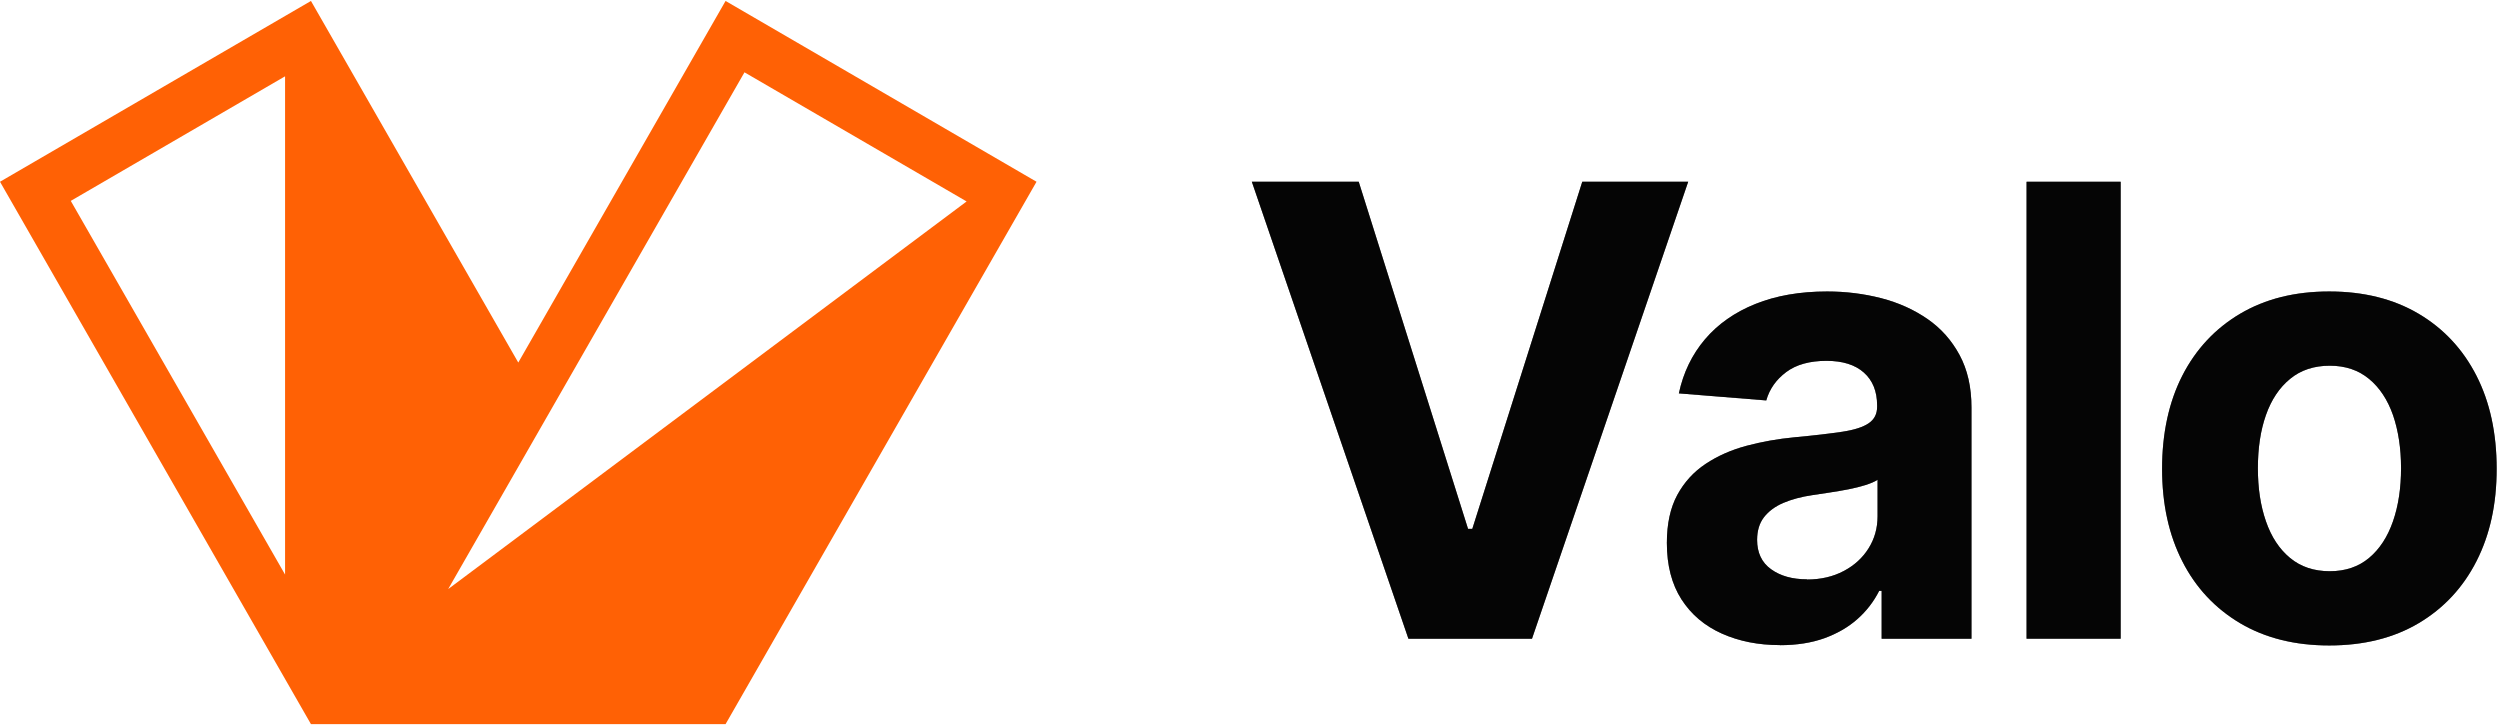 <svg width="110" height="32" viewBox="0 0 110 32" fill="none" xmlns="http://www.w3.org/2000/svg">
<g clip-path="url(#clip0_1119_5234)">
<path d="M59.784 7.997L64.594 23.271H64.781L69.62 7.997H74.28L67.408 28.103H61.97L55.081 7.997H59.784Z" fill="#0A0A0A"/>
<path d="M59.784 7.997L64.594 23.271H64.781L69.62 7.997H74.28L67.408 28.103H61.97L55.081 7.997H59.784Z" fill="black" fill-opacity="0.2"/>
<path d="M59.784 7.997L64.594 23.271H64.781L69.62 7.997H74.28L67.408 28.103H61.97L55.081 7.997H59.784Z" fill="black" fill-opacity="0.2"/>
<path d="M59.784 7.997L64.594 23.271H64.781L69.62 7.997H74.28L67.408 28.103H61.97L55.081 7.997H59.784Z" fill="black" fill-opacity="0.2"/>
<path d="M78.314 28.384C77.367 28.384 76.519 28.216 75.761 27.877C75.005 27.538 74.415 27.04 73.986 26.374C73.558 25.708 73.342 24.879 73.342 23.891C73.342 23.045 73.496 22.342 73.799 21.781C74.103 21.22 74.518 20.763 75.046 20.412C75.575 20.06 76.173 19.796 76.843 19.616C77.512 19.436 78.223 19.311 78.971 19.239C79.836 19.16 80.534 19.076 81.062 18.997C81.591 18.917 81.977 18.791 82.222 18.624C82.468 18.456 82.593 18.218 82.593 17.904V17.837C82.593 17.217 82.397 16.736 82.01 16.392C81.624 16.049 81.075 15.877 80.368 15.877C79.628 15.877 79.034 16.041 78.593 16.371C78.152 16.702 77.857 17.117 77.716 17.619L73.87 17.309C74.065 16.392 74.452 15.597 75.021 14.927C75.591 14.257 76.331 13.738 77.238 13.374C78.144 13.009 79.196 12.825 80.393 12.825C81.225 12.825 82.019 12.926 82.78 13.122C83.54 13.319 84.214 13.625 84.808 14.035C85.403 14.445 85.872 14.973 86.222 15.622C86.571 16.271 86.745 17.037 86.745 17.929V28.103H82.792V25.997H82.684C82.443 26.474 82.123 26.889 81.719 27.245C81.316 27.601 80.834 27.877 80.272 28.082C79.711 28.283 79.059 28.388 78.314 28.388M79.507 25.499C80.114 25.499 80.655 25.373 81.121 25.126C81.591 24.879 81.957 24.544 82.218 24.125C82.48 23.707 82.613 23.238 82.613 22.714V21.111C82.489 21.191 82.309 21.27 82.085 21.341C81.856 21.412 81.607 21.475 81.329 21.53C81.05 21.584 80.775 21.63 80.497 21.672C80.218 21.714 79.969 21.752 79.749 21.785C79.258 21.856 78.83 21.973 78.464 22.128C78.098 22.287 77.816 22.497 77.612 22.761C77.412 23.024 77.313 23.355 77.313 23.753C77.313 24.318 77.516 24.753 77.928 25.047C78.339 25.344 78.867 25.49 79.507 25.49" fill="#0A0A0A"/>
<path d="M78.314 28.384C77.367 28.384 76.519 28.216 75.761 27.877C75.005 27.538 74.415 27.04 73.986 26.374C73.558 25.708 73.342 24.879 73.342 23.891C73.342 23.045 73.496 22.342 73.799 21.781C74.103 21.22 74.518 20.763 75.046 20.412C75.575 20.06 76.173 19.796 76.843 19.616C77.512 19.436 78.223 19.311 78.971 19.239C79.836 19.16 80.534 19.076 81.062 18.997C81.591 18.917 81.977 18.791 82.222 18.624C82.468 18.456 82.593 18.218 82.593 17.904V17.837C82.593 17.217 82.397 16.736 82.01 16.392C81.624 16.049 81.075 15.877 80.368 15.877C79.628 15.877 79.034 16.041 78.593 16.371C78.152 16.702 77.857 17.117 77.716 17.619L73.87 17.309C74.065 16.392 74.452 15.597 75.021 14.927C75.591 14.257 76.331 13.738 77.238 13.374C78.144 13.009 79.196 12.825 80.393 12.825C81.225 12.825 82.019 12.926 82.78 13.122C83.54 13.319 84.214 13.625 84.808 14.035C85.403 14.445 85.872 14.973 86.222 15.622C86.571 16.271 86.745 17.037 86.745 17.929V28.103H82.792V25.997H82.684C82.443 26.474 82.123 26.889 81.719 27.245C81.316 27.601 80.834 27.877 80.272 28.082C79.711 28.283 79.059 28.388 78.314 28.388M79.507 25.499C80.114 25.499 80.655 25.373 81.121 25.126C81.591 24.879 81.957 24.544 82.218 24.125C82.48 23.707 82.613 23.238 82.613 22.714V21.111C82.489 21.191 82.309 21.27 82.085 21.341C81.856 21.412 81.607 21.475 81.329 21.53C81.05 21.584 80.775 21.63 80.497 21.672C80.218 21.714 79.969 21.752 79.749 21.785C79.258 21.856 78.83 21.973 78.464 22.128C78.098 22.287 77.816 22.497 77.612 22.761C77.412 23.024 77.313 23.355 77.313 23.753C77.313 24.318 77.516 24.753 77.928 25.047C78.339 25.344 78.867 25.49 79.507 25.49" fill="black" fill-opacity="0.2"/>
<path d="M78.314 28.384C77.367 28.384 76.519 28.216 75.761 27.877C75.005 27.538 74.415 27.04 73.986 26.374C73.558 25.708 73.342 24.879 73.342 23.891C73.342 23.045 73.496 22.342 73.799 21.781C74.103 21.22 74.518 20.763 75.046 20.412C75.575 20.06 76.173 19.796 76.843 19.616C77.512 19.436 78.223 19.311 78.971 19.239C79.836 19.16 80.534 19.076 81.062 18.997C81.591 18.917 81.977 18.791 82.222 18.624C82.468 18.456 82.593 18.218 82.593 17.904V17.837C82.593 17.217 82.397 16.736 82.01 16.392C81.624 16.049 81.075 15.877 80.368 15.877C79.628 15.877 79.034 16.041 78.593 16.371C78.152 16.702 77.857 17.117 77.716 17.619L73.87 17.309C74.065 16.392 74.452 15.597 75.021 14.927C75.591 14.257 76.331 13.738 77.238 13.374C78.144 13.009 79.196 12.825 80.393 12.825C81.225 12.825 82.019 12.926 82.78 13.122C83.54 13.319 84.214 13.625 84.808 14.035C85.403 14.445 85.872 14.973 86.222 15.622C86.571 16.271 86.745 17.037 86.745 17.929V28.103H82.792V25.997H82.684C82.443 26.474 82.123 26.889 81.719 27.245C81.316 27.601 80.834 27.877 80.272 28.082C79.711 28.283 79.059 28.388 78.314 28.388M79.507 25.499C80.114 25.499 80.655 25.373 81.121 25.126C81.591 24.879 81.957 24.544 82.218 24.125C82.48 23.707 82.613 23.238 82.613 22.714V21.111C82.489 21.191 82.309 21.27 82.085 21.341C81.856 21.412 81.607 21.475 81.329 21.53C81.05 21.584 80.775 21.63 80.497 21.672C80.218 21.714 79.969 21.752 79.749 21.785C79.258 21.856 78.83 21.973 78.464 22.128C78.098 22.287 77.816 22.497 77.612 22.761C77.412 23.024 77.313 23.355 77.313 23.753C77.313 24.318 77.516 24.753 77.928 25.047C78.339 25.344 78.867 25.49 79.507 25.49" fill="black" fill-opacity="0.2"/>
<path d="M78.314 28.384C77.367 28.384 76.519 28.216 75.761 27.877C75.005 27.538 74.415 27.04 73.986 26.374C73.558 25.708 73.342 24.879 73.342 23.891C73.342 23.045 73.496 22.342 73.799 21.781C74.103 21.22 74.518 20.763 75.046 20.412C75.575 20.06 76.173 19.796 76.843 19.616C77.512 19.436 78.223 19.311 78.971 19.239C79.836 19.16 80.534 19.076 81.062 18.997C81.591 18.917 81.977 18.791 82.222 18.624C82.468 18.456 82.593 18.218 82.593 17.904V17.837C82.593 17.217 82.397 16.736 82.01 16.392C81.624 16.049 81.075 15.877 80.368 15.877C79.628 15.877 79.034 16.041 78.593 16.371C78.152 16.702 77.857 17.117 77.716 17.619L73.87 17.309C74.065 16.392 74.452 15.597 75.021 14.927C75.591 14.257 76.331 13.738 77.238 13.374C78.144 13.009 79.196 12.825 80.393 12.825C81.225 12.825 82.019 12.926 82.78 13.122C83.54 13.319 84.214 13.625 84.808 14.035C85.403 14.445 85.872 14.973 86.222 15.622C86.571 16.271 86.745 17.037 86.745 17.929V28.103H82.792V25.997H82.684C82.443 26.474 82.123 26.889 81.719 27.245C81.316 27.601 80.834 27.877 80.272 28.082C79.711 28.283 79.059 28.388 78.314 28.388M79.507 25.499C80.114 25.499 80.655 25.373 81.121 25.126C81.591 24.879 81.957 24.544 82.218 24.125C82.48 23.707 82.613 23.238 82.613 22.714V21.111C82.489 21.191 82.309 21.27 82.085 21.341C81.856 21.412 81.607 21.475 81.329 21.53C81.05 21.584 80.775 21.63 80.497 21.672C80.218 21.714 79.969 21.752 79.749 21.785C79.258 21.856 78.83 21.973 78.464 22.128C78.098 22.287 77.816 22.497 77.612 22.761C77.412 23.024 77.313 23.355 77.313 23.753C77.313 24.318 77.516 24.753 77.928 25.047C78.339 25.344 78.867 25.49 79.507 25.49" fill="black" fill-opacity="0.2"/>
<path d="M93.309 7.997H89.169V28.103H93.309V7.997Z" fill="#0A0A0A"/>
<path d="M93.309 7.997H89.169V28.103H93.309V7.997Z" fill="black" fill-opacity="0.2"/>
<path d="M93.309 7.997H89.169V28.103H93.309V7.997Z" fill="black" fill-opacity="0.2"/>
<path d="M93.309 7.997H89.169V28.103H93.309V7.997Z" fill="black" fill-opacity="0.2"/>
<path d="M102.486 28.4C100.977 28.4 99.671 28.074 98.565 27.421C97.464 26.767 96.612 25.859 96.021 24.695C95.427 23.531 95.132 22.174 95.132 20.625C95.132 19.076 95.427 17.694 96.021 16.53C96.616 15.367 97.464 14.458 98.565 13.805C99.668 13.152 100.973 12.825 102.486 12.825C103.999 12.825 105.313 13.152 106.419 13.805C107.521 14.458 108.369 15.367 108.963 16.53C109.558 17.694 109.853 19.059 109.853 20.625C109.853 22.191 109.558 23.527 108.963 24.695C108.369 25.859 107.521 26.767 106.419 27.421C105.317 28.074 104.003 28.4 102.486 28.4ZM102.511 25.134C103.197 25.134 103.775 24.938 104.24 24.548C104.706 24.159 105.055 23.619 105.292 22.936C105.529 22.254 105.646 21.475 105.646 20.6C105.646 19.725 105.525 18.942 105.292 18.264C105.055 17.59 104.706 17.058 104.24 16.673C103.775 16.288 103.201 16.091 102.511 16.091C101.821 16.091 101.231 16.283 100.761 16.673C100.291 17.058 99.938 17.59 99.701 18.264C99.463 18.938 99.347 19.717 99.347 20.6C99.347 21.483 99.463 22.25 99.701 22.936C99.938 23.623 100.291 24.159 100.761 24.548C101.231 24.938 101.813 25.134 102.511 25.134Z" fill="#0A0A0A"/>
<path d="M102.486 28.4C100.977 28.4 99.671 28.074 98.565 27.421C97.464 26.767 96.612 25.859 96.021 24.695C95.427 23.531 95.132 22.174 95.132 20.625C95.132 19.076 95.427 17.694 96.021 16.53C96.616 15.367 97.464 14.458 98.565 13.805C99.668 13.152 100.973 12.825 102.486 12.825C103.999 12.825 105.313 13.152 106.419 13.805C107.521 14.458 108.369 15.367 108.963 16.53C109.558 17.694 109.853 19.059 109.853 20.625C109.853 22.191 109.558 23.527 108.963 24.695C108.369 25.859 107.521 26.767 106.419 27.421C105.317 28.074 104.003 28.4 102.486 28.4ZM102.511 25.134C103.197 25.134 103.775 24.938 104.24 24.548C104.706 24.159 105.055 23.619 105.292 22.936C105.529 22.254 105.646 21.475 105.646 20.6C105.646 19.725 105.525 18.942 105.292 18.264C105.055 17.59 104.706 17.058 104.24 16.673C103.775 16.288 103.201 16.091 102.511 16.091C101.821 16.091 101.231 16.283 100.761 16.673C100.291 17.058 99.938 17.59 99.701 18.264C99.463 18.938 99.347 19.717 99.347 20.6C99.347 21.483 99.463 22.25 99.701 22.936C99.938 23.623 100.291 24.159 100.761 24.548C101.231 24.938 101.813 25.134 102.511 25.134Z" fill="black" fill-opacity="0.2"/>
<path d="M102.486 28.4C100.977 28.4 99.671 28.074 98.565 27.421C97.464 26.767 96.612 25.859 96.021 24.695C95.427 23.531 95.132 22.174 95.132 20.625C95.132 19.076 95.427 17.694 96.021 16.53C96.616 15.367 97.464 14.458 98.565 13.805C99.668 13.152 100.973 12.825 102.486 12.825C103.999 12.825 105.313 13.152 106.419 13.805C107.521 14.458 108.369 15.367 108.963 16.53C109.558 17.694 109.853 19.059 109.853 20.625C109.853 22.191 109.558 23.527 108.963 24.695C108.369 25.859 107.521 26.767 106.419 27.421C105.317 28.074 104.003 28.4 102.486 28.4ZM102.511 25.134C103.197 25.134 103.775 24.938 104.24 24.548C104.706 24.159 105.055 23.619 105.292 22.936C105.529 22.254 105.646 21.475 105.646 20.6C105.646 19.725 105.525 18.942 105.292 18.264C105.055 17.59 104.706 17.058 104.24 16.673C103.775 16.288 103.201 16.091 102.511 16.091C101.821 16.091 101.231 16.283 100.761 16.673C100.291 17.058 99.938 17.59 99.701 18.264C99.463 18.938 99.347 19.717 99.347 20.6C99.347 21.483 99.463 22.25 99.701 22.936C99.938 23.623 100.291 24.159 100.761 24.548C101.231 24.938 101.813 25.134 102.511 25.134Z" fill="black" fill-opacity="0.2"/>
<path d="M102.486 28.4C100.977 28.4 99.671 28.074 98.565 27.421C97.464 26.767 96.612 25.859 96.021 24.695C95.427 23.531 95.132 22.174 95.132 20.625C95.132 19.076 95.427 17.694 96.021 16.53C96.616 15.367 97.464 14.458 98.565 13.805C99.668 13.152 100.973 12.825 102.486 12.825C103.999 12.825 105.313 13.152 106.419 13.805C107.521 14.458 108.369 15.367 108.963 16.53C109.558 17.694 109.853 19.059 109.853 20.625C109.853 22.191 109.558 23.527 108.963 24.695C108.369 25.859 107.521 26.767 106.419 27.421C105.317 28.074 104.003 28.4 102.486 28.4ZM102.511 25.134C103.197 25.134 103.775 24.938 104.24 24.548C104.706 24.159 105.055 23.619 105.292 22.936C105.529 22.254 105.646 21.475 105.646 20.6C105.646 19.725 105.525 18.942 105.292 18.264C105.055 17.59 104.706 17.058 104.24 16.673C103.775 16.288 103.201 16.091 102.511 16.091C101.821 16.091 101.231 16.283 100.761 16.673C100.291 17.058 99.938 17.59 99.701 18.264C99.463 18.938 99.347 19.717 99.347 20.6C99.347 21.483 99.463 22.25 99.701 22.936C99.938 23.623 100.291 24.159 100.761 24.548C101.231 24.938 101.813 25.134 102.511 25.134Z" fill="black" fill-opacity="0.2"/>
<path d="M31.925 0.042L22.804 15.952L13.682 0.042L0 7.997L13.682 31.862H31.925L45.607 7.997L31.925 0.042ZM12.543 25.281L3.114 8.839L12.543 3.358V25.285V25.281ZM19.723 25.913L32.757 3.182L42.531 8.864L19.723 25.917V25.913Z" fill="#FF6105"/>
</g>
<defs>
<clipPath id="clip0_1119_5234">
<rect width="110" height="31.916" fill="white" transform="translate(0 0.042)"/>
</clipPath>
</defs>
</svg>
